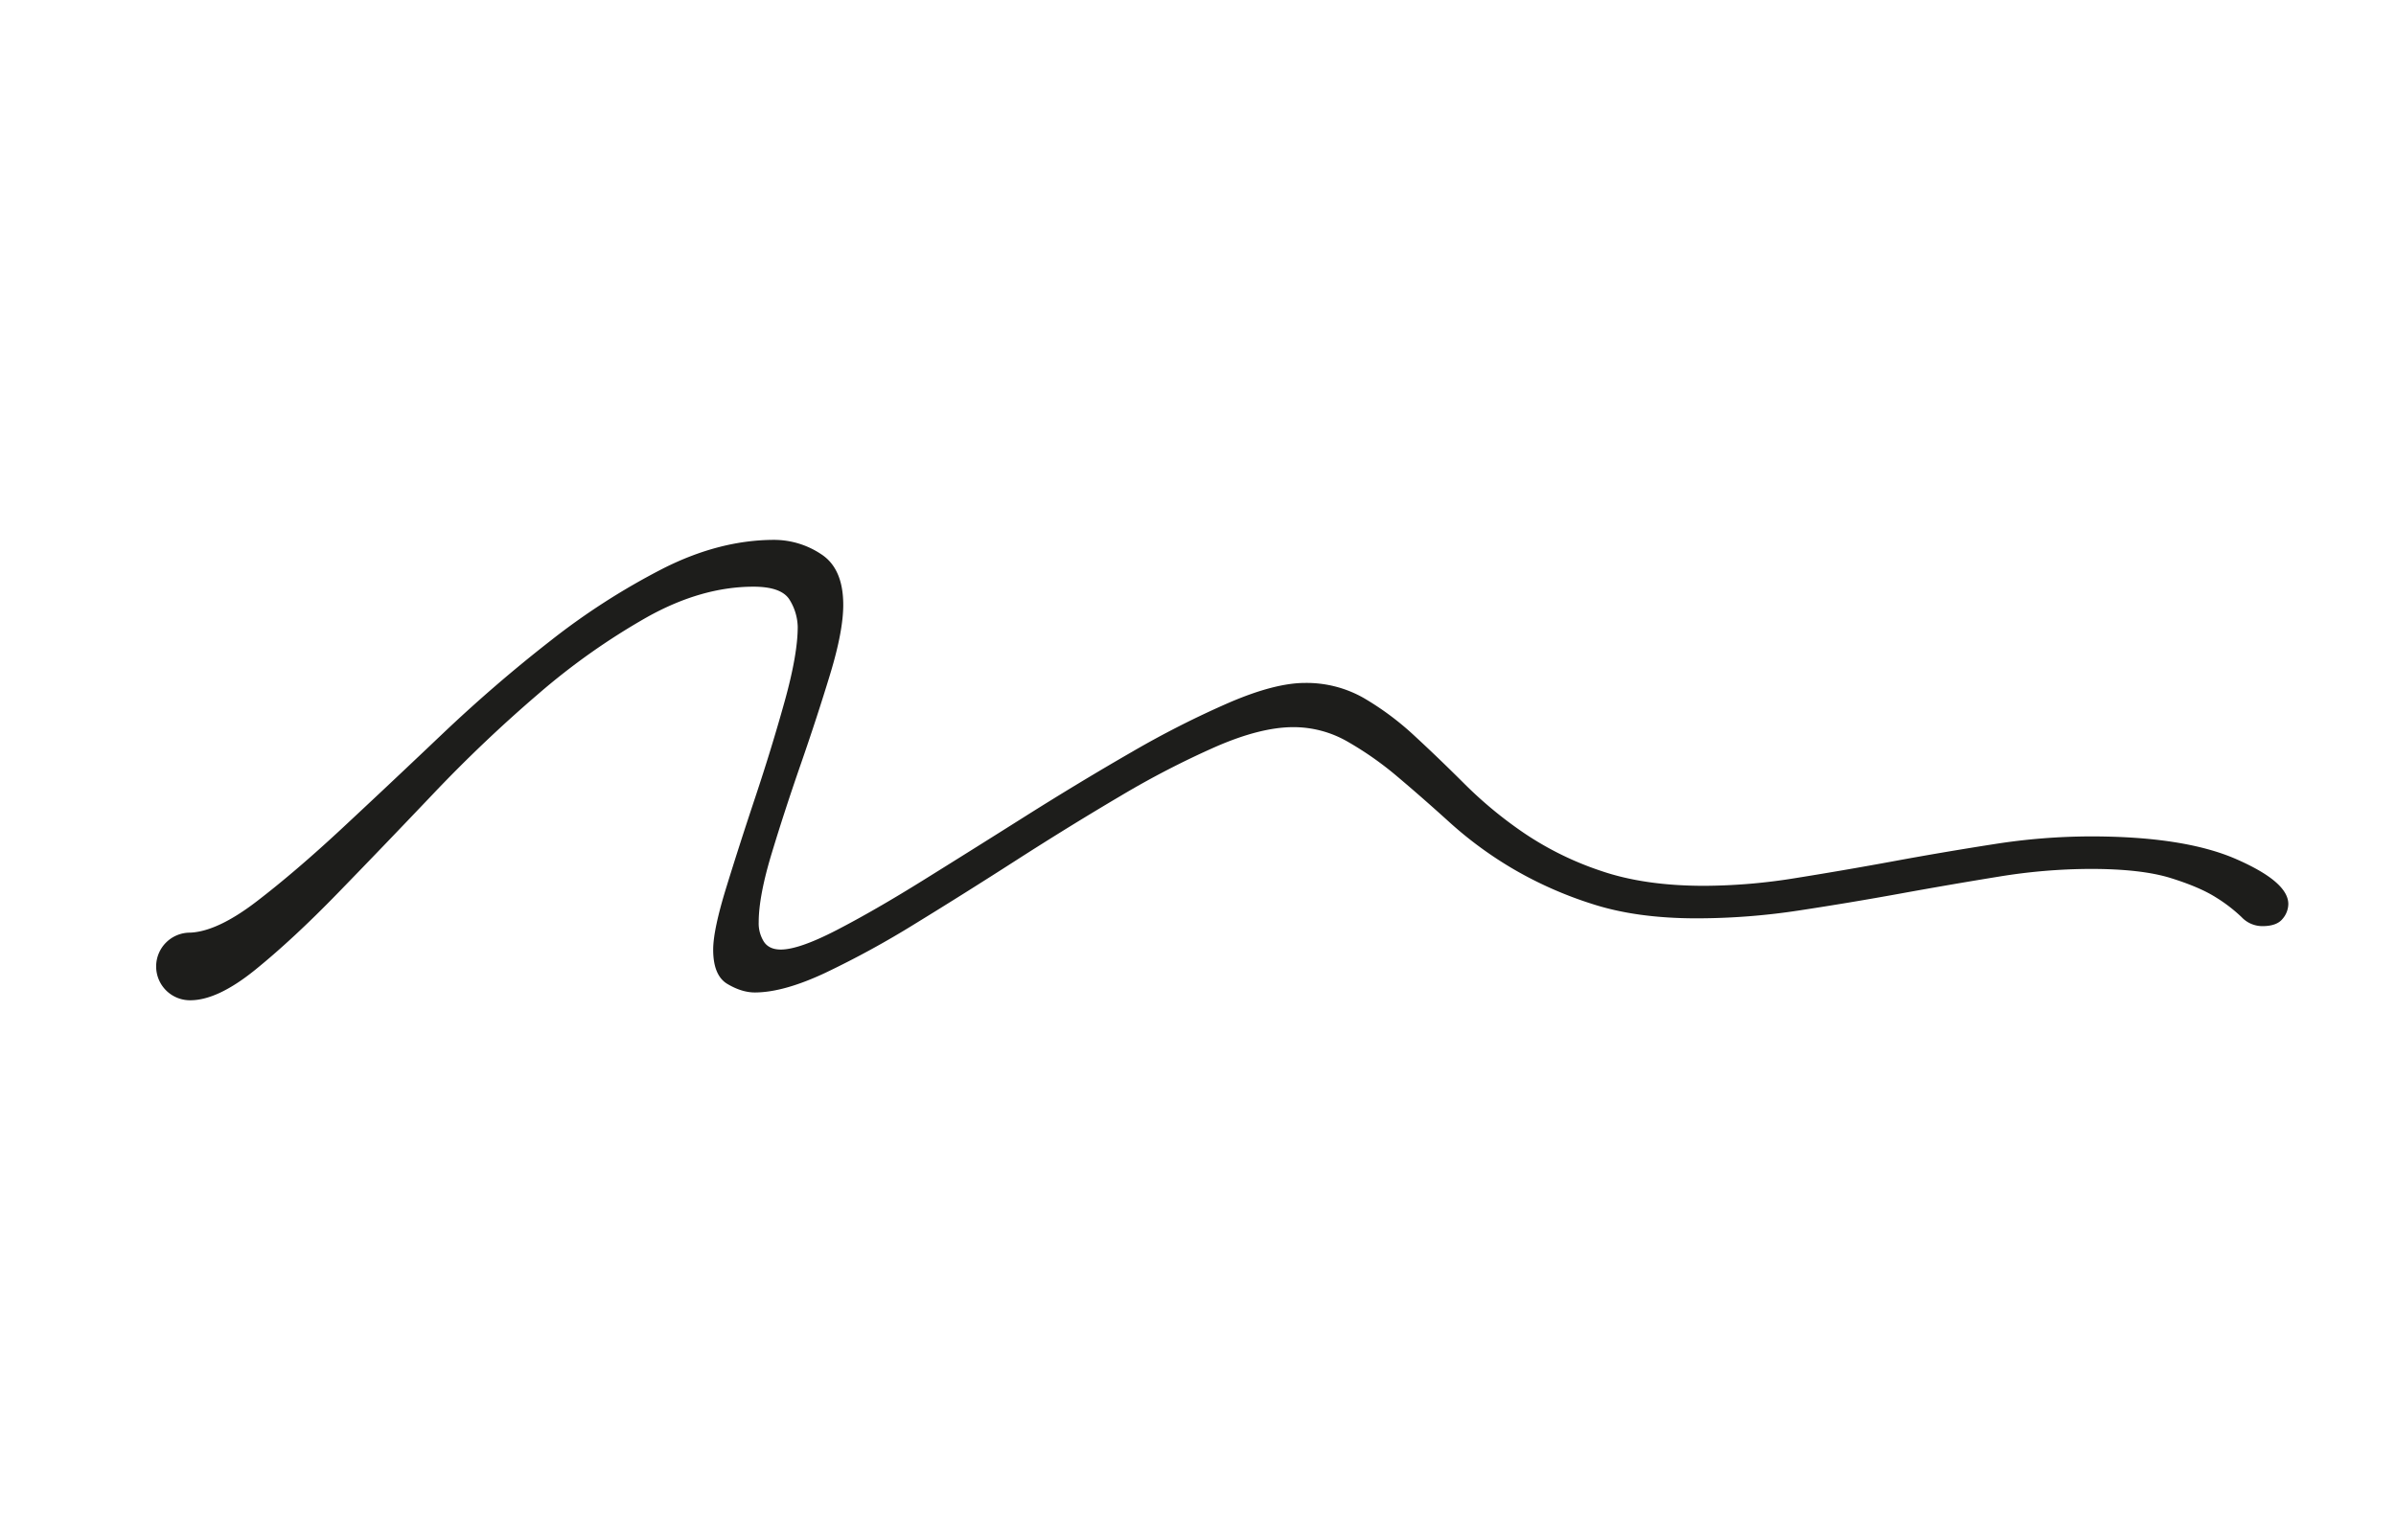 <svg xmlns="http://www.w3.org/2000/svg" width="1400" height="900" viewBox="0 0 1400 900">
  <title>TUR-L-08</title>
  <path d="M1321.883,541.2a16.711,16.711,0,0,1-12.16-5.32,90.378,90.378,0,0,0-14.821-11.4q-9.51-6.075-26.6-11.4-17.1-5.307-46.741-5.32a337.129,337.129,0,0,0-53.958,4.56q-28.128,4.56-57.381,9.88t-59.28,9.88a396.851,396.851,0,0,1-59.66,4.56q-34.965,0-60.8-8.36a228.292,228.292,0,0,1-46.359-20.52,225.789,225.789,0,0,1-36.859-26.98q-16.355-14.82-30.782-26.98a193.367,193.367,0,0,0-29.259-20.52,63.253,63.253,0,0,0-31.539-8.36q-19.008,0-45.221,11.4A515.987,515.987,0,0,0,654.6,465.2q-29.64,17.492-60.42,37.24Q563.4,522.213,534.9,539.68a541.886,541.886,0,0,1-52.818,28.88q-24.334,11.4-41.041,11.4-7.605,0-15.959-4.94-8.373-4.933-8.361-20.14,0-11.4,7.6-36.1t17.1-53.2q9.492-28.5,17.1-55.86,7.588-27.36,7.6-43.32a31.321,31.321,0,0,0-4.561-15.58q-4.558-7.98-21.279-7.98-30.407,0-62.32,17.861A394.578,394.578,0,0,0,314.5,405.54a822.694,822.694,0,0,0-61.182,58.14q-29.64,31.171-55.859,58.14-26.22,26.986-48.26,44.84t-38,17.86a19.761,19.761,0,1,1,0-39.52q15.96-.749,38.76-18.24,22.8-17.473,50.16-42.94t58.141-54.72q30.779-29.249,63.459-54.72a404.28,404.28,0,0,1,65.74-42.179q33.061-16.71,64.98-16.721a49.6,49.6,0,0,1,27.36,8.36q12.914,8.372,12.92,29.64,0,15.213-7.6,40.28t-17.1,52.44q-9.512,27.36-17.1,52.44-7.608,25.08-7.6,40.28a20.084,20.084,0,0,0,3.041,11.4c2.018,3.04,5.321,4.56,9.879,4.56q10.635,0,32.682-11.4t50.16-28.88q28.107-17.473,60.039-37.62,31.918-20.129,62.32-37.62a548.981,548.981,0,0,1,57-28.88q26.594-11.4,44.08-11.4a67.48,67.48,0,0,1,34.2,8.739,167.139,167.139,0,0,1,29.64,22.04q14.428,13.306,29.641,28.5a242.416,242.416,0,0,0,34.58,28.5,184.238,184.238,0,0,0,44.84,22.04q25.454,8.747,60.42,8.74a340.034,340.034,0,0,0,53.58-4.56q28.5-4.56,57.379-9.88t58.14-9.88a367.572,367.572,0,0,1,56.619-4.56q54.722,0,85.122,13.3t30.4,26.22a13.617,13.617,0,0,1-3.42,8.74Q1330.244,541.207,1321.883,541.2Z" fill="#1d1d1b"/>
</svg>
